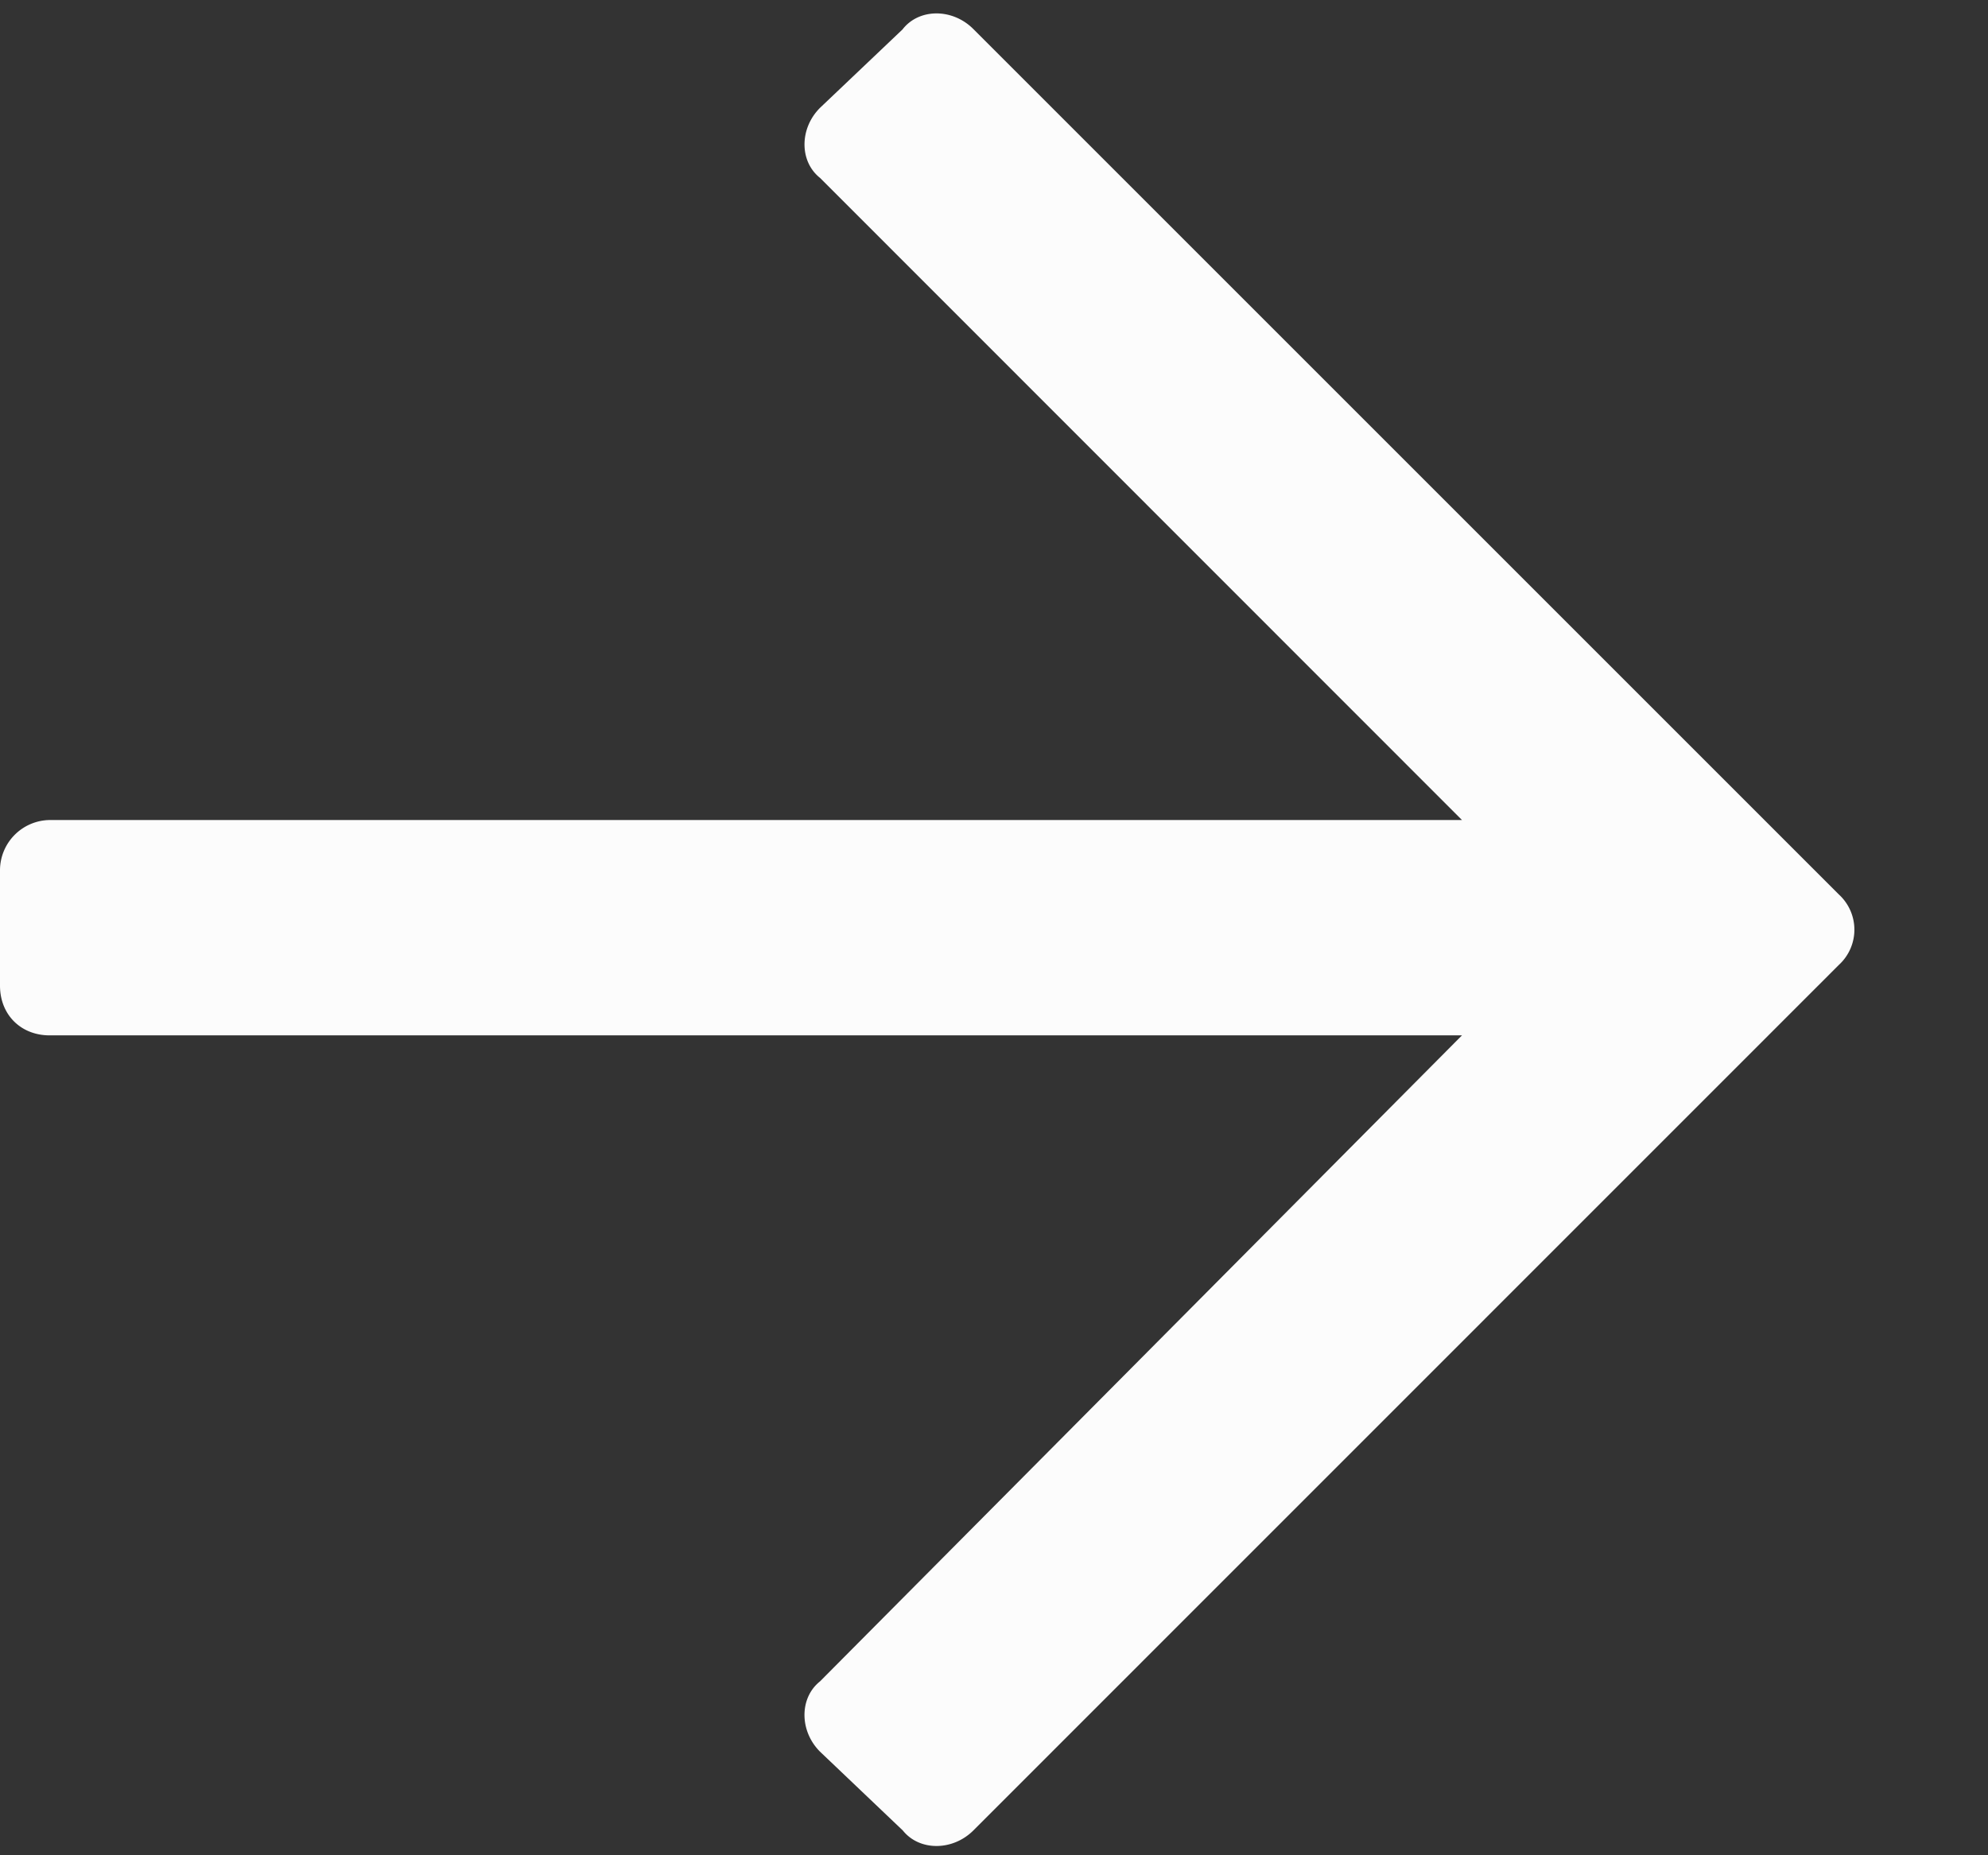 <svg width="15" height="14" fill="none" xmlns="http://www.w3.org/2000/svg"><rect width="100%" height="100%" fill="#333333" stroke="none"/><path d="M6.813.219l-.625.594c-.157.156-.157.406 0 .53l4.843 4.845H.375A.38.38 0 000 6.563v.875c0 .218.156.375.375.375h10.656l-4.844 4.875c-.156.124-.156.374 0 .53l.625.595c.125.156.375.156.532 0l6.531-6.532a.36.36 0 000-.531L7.344.219c-.157-.157-.407-.157-.532 0z" fill="#FCFCFC"/></svg>